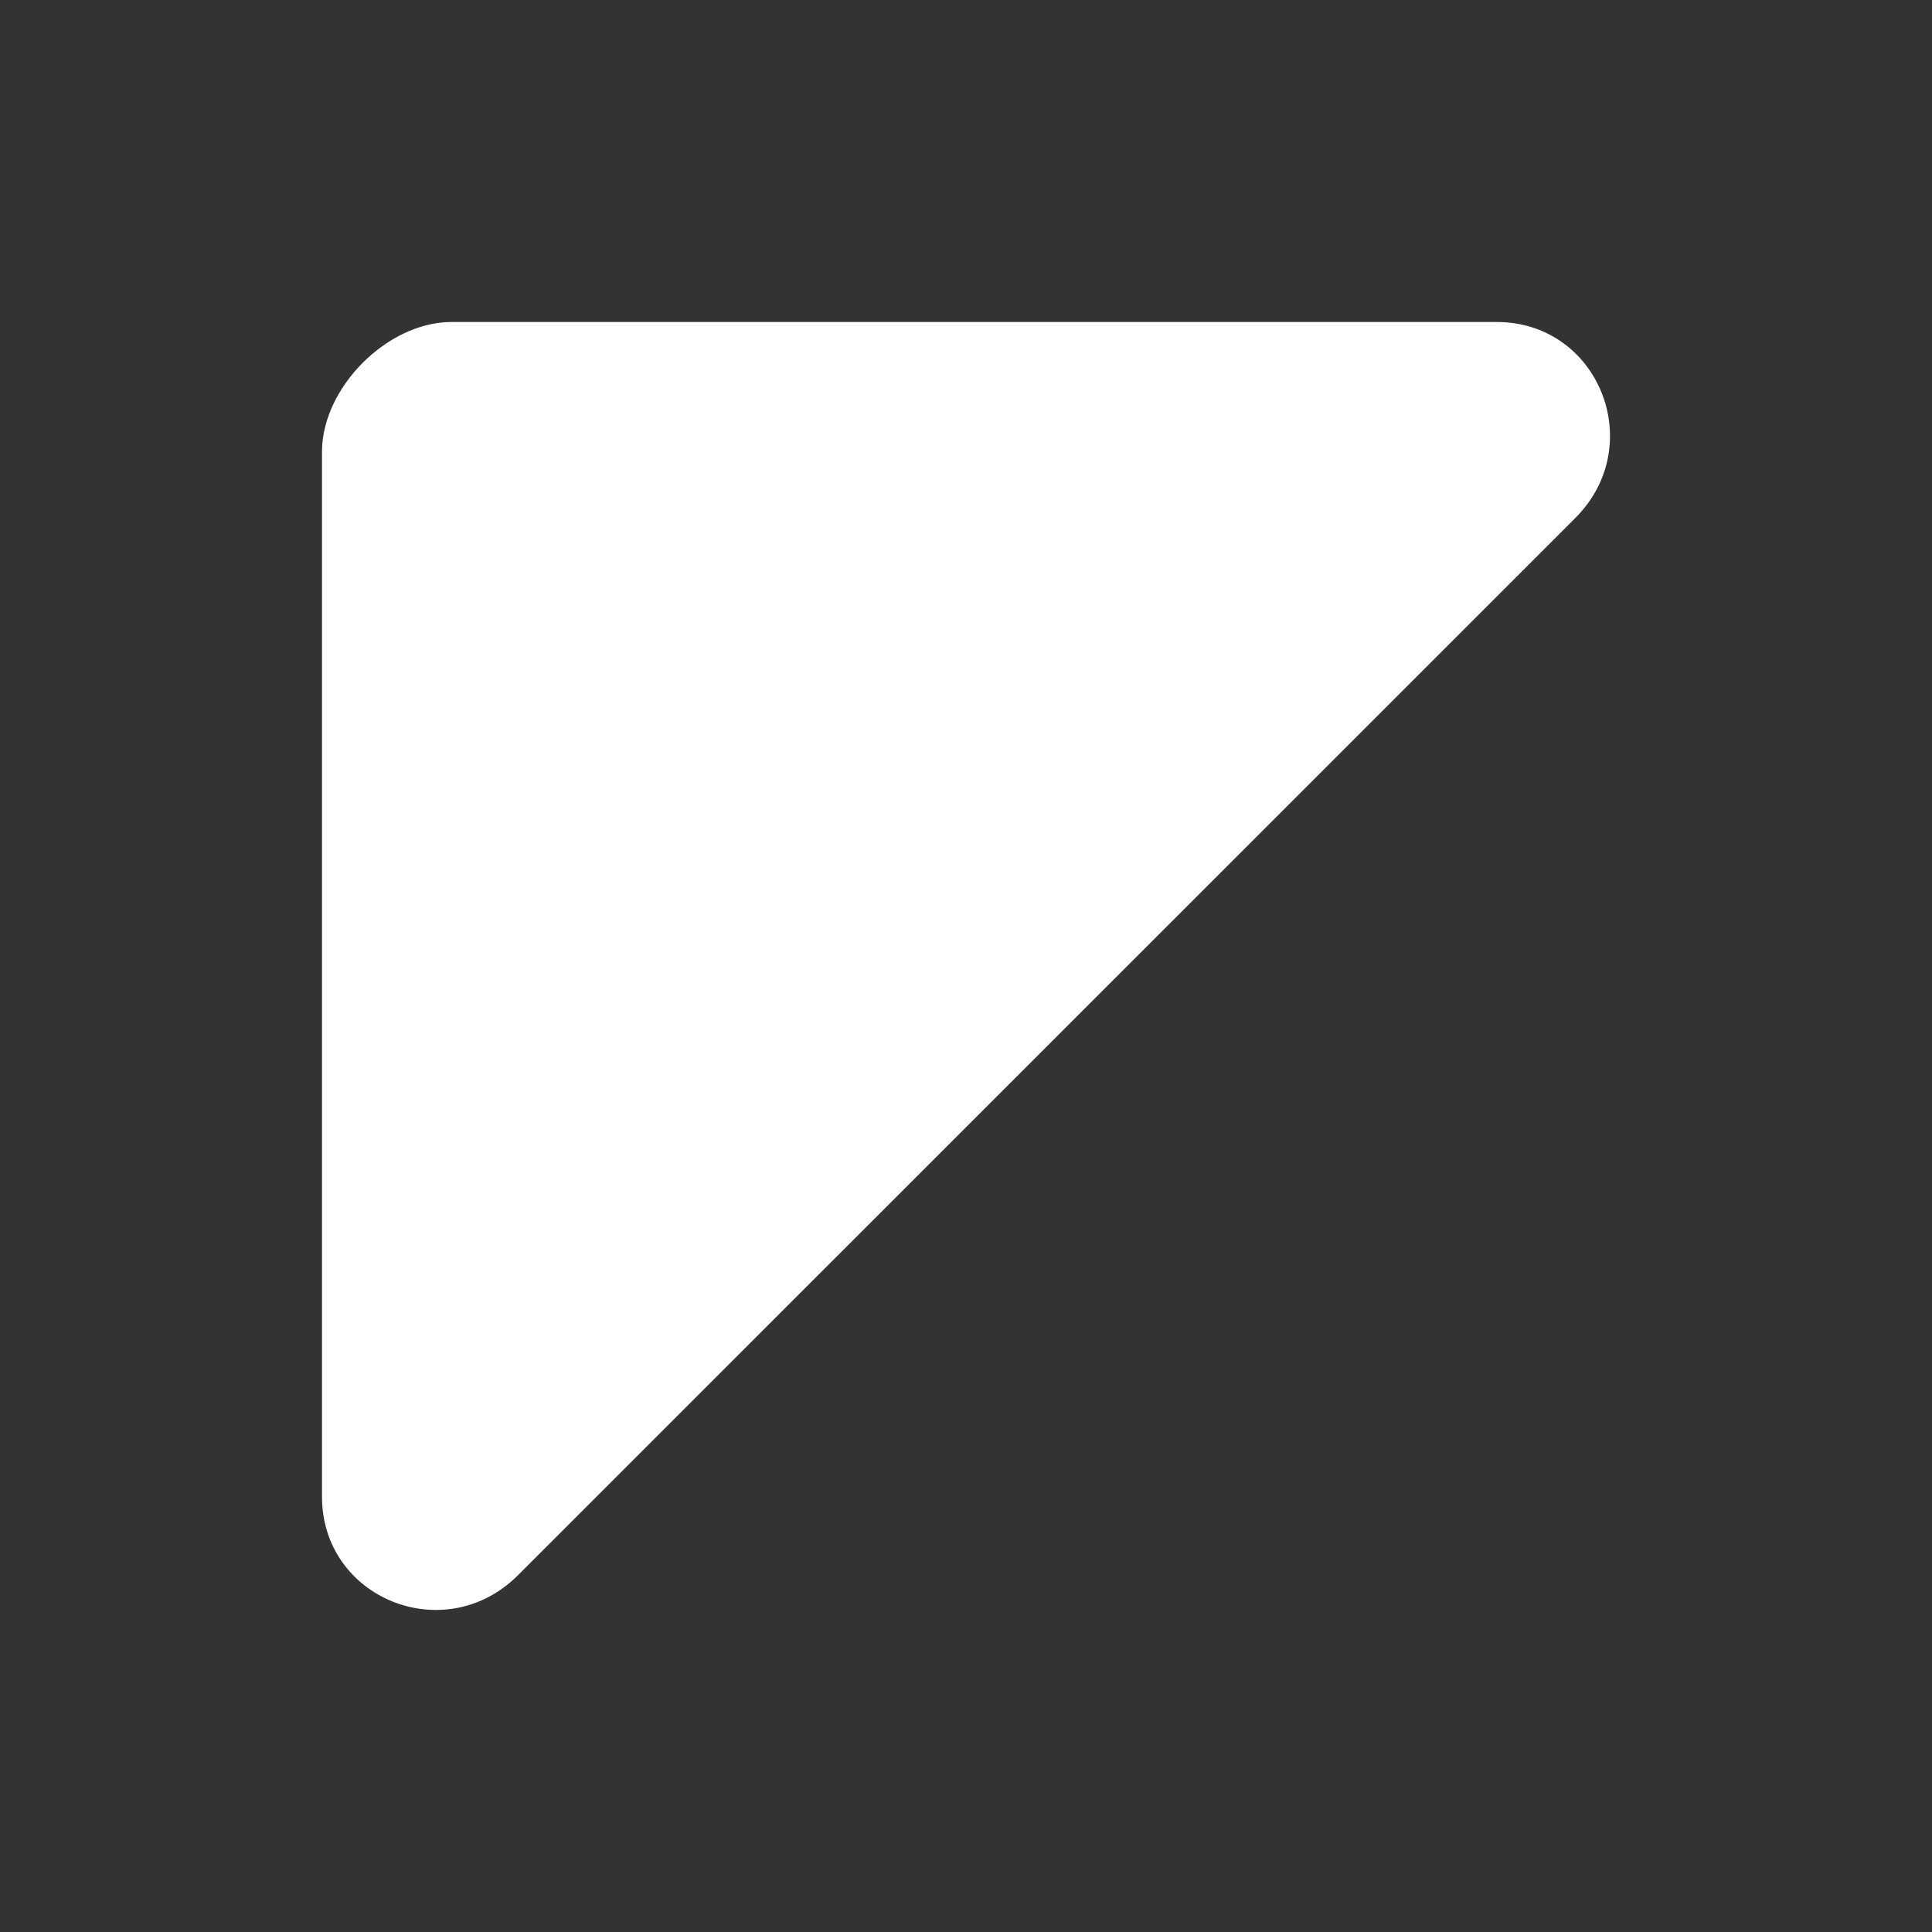 <svg width="12" height="12" viewBox="0 0 12 12" fill="none" xmlns="http://www.w3.org/2000/svg">
<rect x="0" y="0" width="12" height="12" fill="#333333" stroke="none"/>
<path d="M3.217 9.784L9.785 3.217C10.239 2.762 9.927 1.994 9.289 2L2.8 2C2.405 2.003 2.004 2.405 2 2.8L2 9.289C1.994 9.927 2.762 10.239 3.217 9.784Z" fill="white"/>
</svg>
